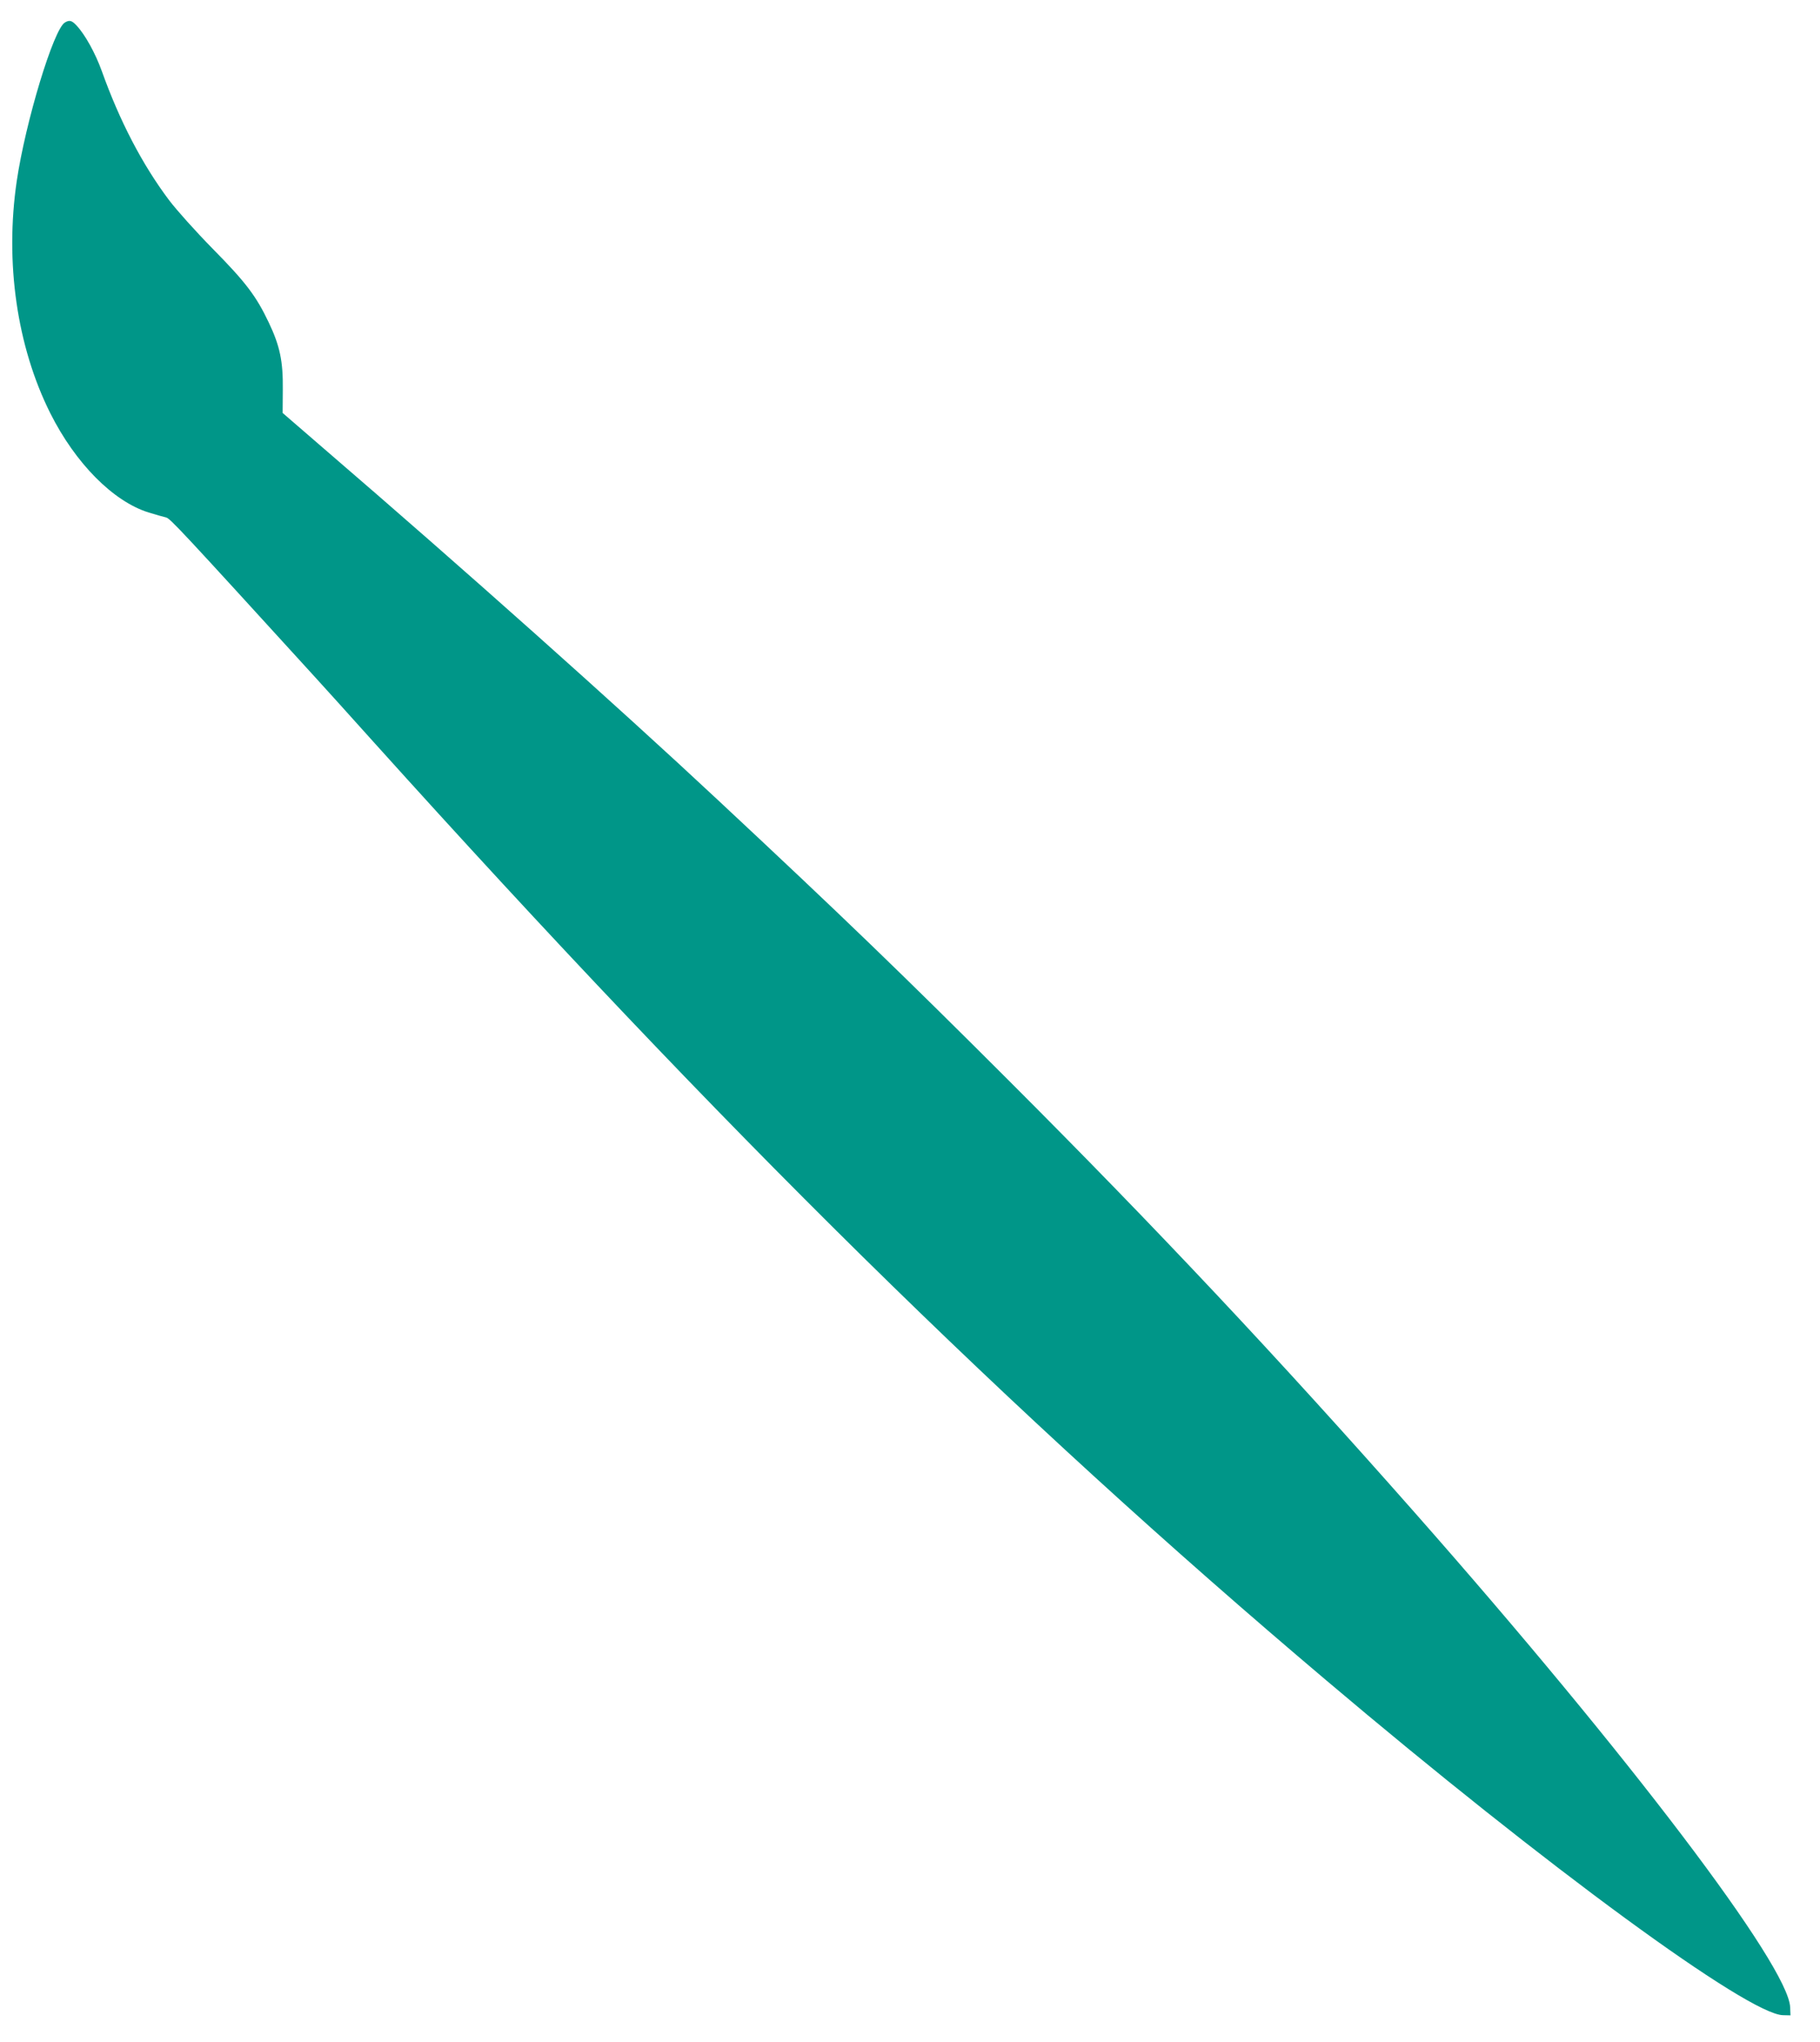 <?xml version="1.0" standalone="no"?>
<!DOCTYPE svg PUBLIC "-//W3C//DTD SVG 20010904//EN"
 "http://www.w3.org/TR/2001/REC-SVG-20010904/DTD/svg10.dtd">
<svg version="1.0" xmlns="http://www.w3.org/2000/svg"
 width="1141pt" height="1280pt" viewBox="0 0 1141 1280"
 preserveAspectRatio="xMidYMid meet">
<g transform="translate(0,1280) scale(0.1,-0.1)"
fill="#009688" stroke="none">
<path d="M407 12659 c-71 -41 -247 -623 -302 -994 -75 -511 1 -1037 210 -1455
158 -315 395 -554 617 -623 46 -14 95 -28 109 -31 25 -5 98 -84 934 -1001 50
-55 217 -239 370 -410 2189 -2431 3988 -4204 5970 -5880 1382 -1170 2648
-2097 2864 -2099 l46 -1 -2 50 c-9 259 -1014 1583 -2352 3100 -859 974 -1627
1791 -2541 2705 -666 666 -1048 1035 -1830 1765 -632 591 -1610 1463 -2447
2183 l-281 243 1 147 c2 177 -18 273 -88 420 -79 166 -143 251 -351 462 -108
110 -227 243 -274 305 -169 225 -310 497 -422 810 -40 111 -104 227 -157 284
-31 33 -45 37 -74 20z"/>
</g>
</svg>
